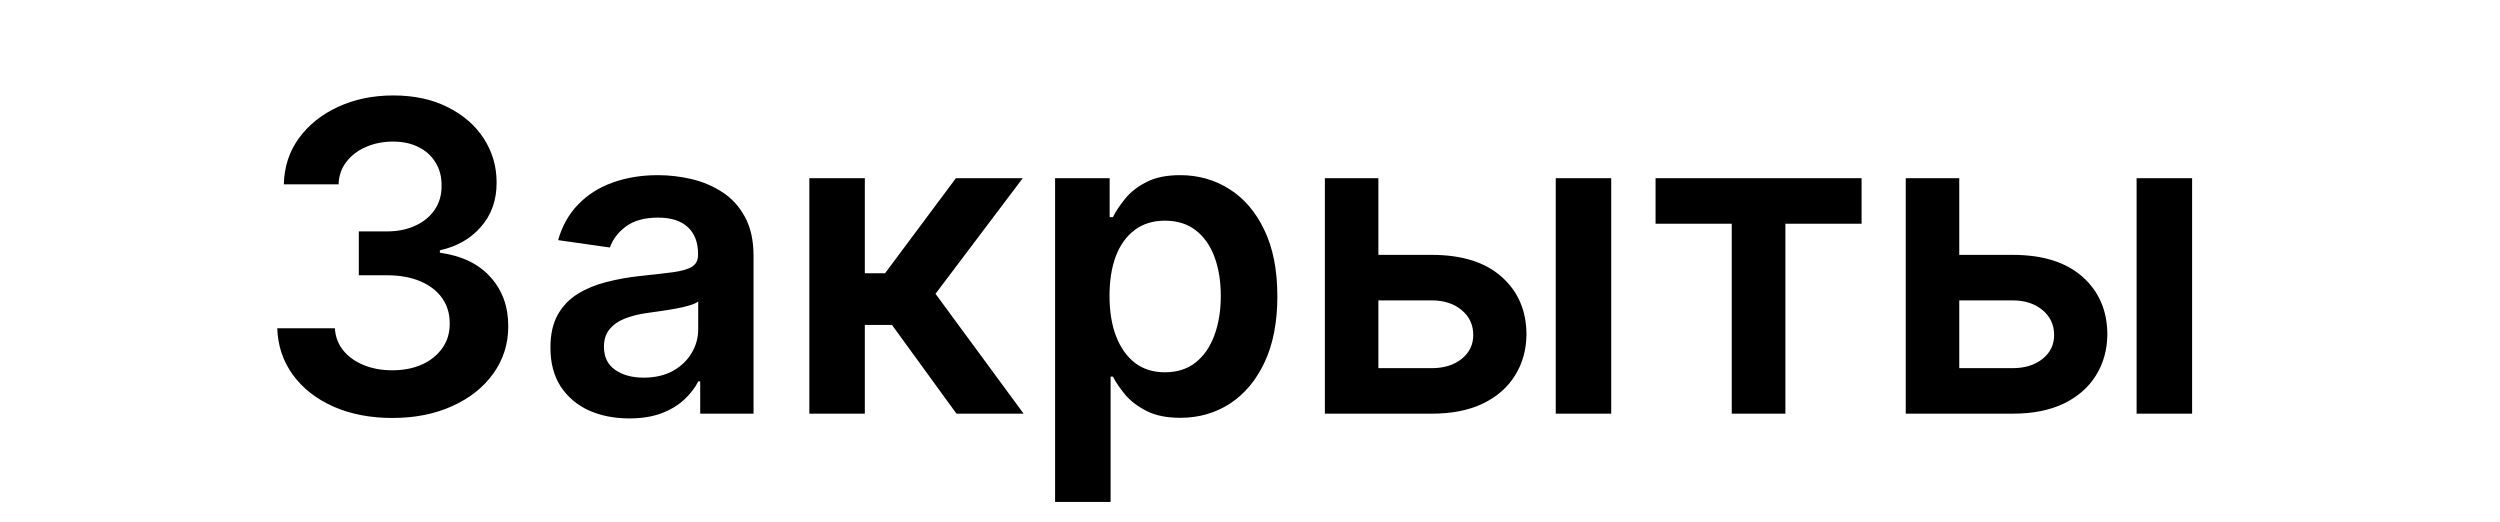 <svg width="139" height="29" viewBox="0 0 139 29" fill="none" xmlns="http://www.w3.org/2000/svg">
<path d="M21.815 23.239C20.588 23.239 19.497 23.028 18.543 22.608C17.594 22.188 16.844 21.602 16.293 20.852C15.742 20.102 15.449 19.236 15.415 18.253H18.619C18.648 18.724 18.804 19.136 19.088 19.489C19.372 19.835 19.75 20.105 20.222 20.298C20.693 20.491 21.222 20.588 21.807 20.588C22.432 20.588 22.986 20.48 23.469 20.264C23.952 20.043 24.329 19.736 24.602 19.344C24.875 18.952 25.009 18.5 25.003 17.989C25.009 17.46 24.872 16.994 24.594 16.591C24.315 16.188 23.912 15.872 23.384 15.645C22.861 15.418 22.23 15.304 21.491 15.304H19.949V12.867H21.491C22.099 12.867 22.631 12.761 23.085 12.551C23.546 12.341 23.906 12.046 24.168 11.665C24.429 11.278 24.557 10.832 24.551 10.327C24.557 9.832 24.446 9.403 24.219 9.04C23.997 8.67 23.682 8.384 23.273 8.179C22.869 7.974 22.395 7.872 21.849 7.872C21.315 7.872 20.821 7.969 20.366 8.162C19.912 8.355 19.546 8.631 19.267 8.989C18.989 9.341 18.841 9.761 18.824 10.25H15.781C15.804 9.273 16.085 8.415 16.625 7.676C17.171 6.932 17.898 6.352 18.807 5.938C19.716 5.517 20.736 5.307 21.866 5.307C23.031 5.307 24.043 5.526 24.901 5.963C25.764 6.395 26.432 6.977 26.903 7.71C27.375 8.443 27.611 9.253 27.611 10.139C27.616 11.122 27.327 11.946 26.741 12.611C26.162 13.276 25.401 13.71 24.457 13.915V14.051C25.685 14.222 26.625 14.676 27.278 15.415C27.938 16.148 28.264 17.06 28.259 18.151C28.259 19.128 27.98 20.003 27.423 20.776C26.872 21.543 26.111 22.145 25.139 22.582C24.173 23.02 23.065 23.239 21.815 23.239ZM34.985 23.264C34.156 23.264 33.408 23.116 32.744 22.821C32.084 22.52 31.562 22.077 31.175 21.491C30.795 20.906 30.604 20.185 30.604 19.327C30.604 18.588 30.741 17.977 31.014 17.494C31.286 17.011 31.658 16.625 32.13 16.335C32.602 16.046 33.133 15.827 33.724 15.679C34.32 15.526 34.937 15.415 35.573 15.347C36.34 15.267 36.962 15.196 37.44 15.133C37.917 15.065 38.264 14.963 38.479 14.827C38.701 14.685 38.812 14.466 38.812 14.171V14.119C38.812 13.477 38.621 12.98 38.241 12.628C37.86 12.276 37.312 12.099 36.596 12.099C35.84 12.099 35.241 12.264 34.798 12.594C34.36 12.923 34.065 13.312 33.911 13.761L31.03 13.352C31.258 12.557 31.633 11.892 32.156 11.358C32.678 10.818 33.318 10.415 34.073 10.148C34.829 9.875 35.664 9.739 36.579 9.739C37.209 9.739 37.837 9.812 38.462 9.96C39.087 10.108 39.658 10.352 40.175 10.693C40.693 11.028 41.107 11.486 41.42 12.065C41.738 12.645 41.897 13.369 41.897 14.239V23H38.931V21.202H38.829C38.641 21.565 38.377 21.906 38.036 22.224C37.701 22.537 37.278 22.79 36.766 22.983C36.261 23.171 35.667 23.264 34.985 23.264ZM35.786 20.997C36.406 20.997 36.943 20.875 37.397 20.631C37.852 20.381 38.201 20.051 38.445 19.642C38.695 19.233 38.82 18.787 38.82 18.304V16.761C38.724 16.841 38.559 16.915 38.326 16.983C38.099 17.051 37.843 17.111 37.559 17.162C37.275 17.213 36.994 17.259 36.715 17.298C36.437 17.338 36.195 17.372 35.991 17.401C35.531 17.463 35.119 17.565 34.755 17.707C34.391 17.849 34.104 18.048 33.894 18.304C33.684 18.554 33.579 18.878 33.579 19.276C33.579 19.844 33.786 20.273 34.201 20.562C34.616 20.852 35.144 20.997 35.786 20.997ZM44.999 23V9.909H48.084V15.193H49.209L53.147 9.909H56.863L52.014 16.335L56.914 23H53.181L49.593 18.065H48.084V23H44.999ZM58.663 27.909V9.909H61.697V12.074H61.876C62.035 11.756 62.26 11.418 62.55 11.06C62.84 10.696 63.231 10.386 63.726 10.131C64.22 9.869 64.851 9.739 65.618 9.739C66.629 9.739 67.541 9.997 68.354 10.514C69.172 11.026 69.82 11.784 70.297 12.79C70.78 13.79 71.021 15.017 71.021 16.472C71.021 17.909 70.785 19.131 70.314 20.136C69.842 21.142 69.2 21.909 68.388 22.438C67.575 22.966 66.655 23.23 65.626 23.23C64.876 23.23 64.254 23.105 63.76 22.855C63.266 22.605 62.868 22.304 62.567 21.952C62.271 21.594 62.041 21.256 61.876 20.938H61.749V27.909H58.663ZM61.689 16.454C61.689 17.301 61.808 18.043 62.047 18.679C62.291 19.315 62.641 19.812 63.095 20.171C63.555 20.523 64.112 20.699 64.766 20.699C65.447 20.699 66.019 20.517 66.479 20.153C66.939 19.784 67.285 19.281 67.519 18.645C67.757 18.003 67.876 17.273 67.876 16.454C67.876 15.642 67.76 14.921 67.527 14.29C67.294 13.659 66.947 13.165 66.487 12.807C66.027 12.449 65.453 12.27 64.766 12.27C64.106 12.27 63.547 12.443 63.087 12.79C62.626 13.136 62.277 13.622 62.038 14.247C61.805 14.872 61.689 15.608 61.689 16.454ZM75.751 14.171H79.612C81.283 14.171 82.575 14.577 83.49 15.389C84.405 16.202 84.865 17.267 84.871 18.585C84.865 19.443 84.655 20.204 84.24 20.869C83.831 21.534 83.234 22.057 82.45 22.438C81.672 22.812 80.726 23 79.612 23H73.663V9.909H76.638V20.469H79.612C80.283 20.469 80.834 20.298 81.266 19.957C81.697 19.611 81.913 19.168 81.913 18.628C81.913 18.06 81.697 17.597 81.266 17.239C80.834 16.881 80.283 16.702 79.612 16.702H75.751V14.171ZM86.499 23V9.909H89.584V23H86.499ZM92.049 12.44V9.909H103.504V12.44H99.268V23H96.285V12.44H92.049ZM108.048 14.171H111.909C113.58 14.171 114.872 14.577 115.787 15.389C116.702 16.202 117.162 17.267 117.168 18.585C117.162 19.443 116.952 20.204 116.537 20.869C116.128 21.534 115.531 22.057 114.747 22.438C113.969 22.812 113.023 23 111.909 23H105.96V9.909H108.935V20.469H111.909C112.58 20.469 113.131 20.298 113.562 19.957C113.994 19.611 114.21 19.168 114.21 18.628C114.21 18.06 113.994 17.597 113.562 17.239C113.131 16.881 112.58 16.702 111.909 16.702H108.048V14.171ZM118.795 23V9.909H121.881V23H118.795Z" fill="black"/>
</svg>

